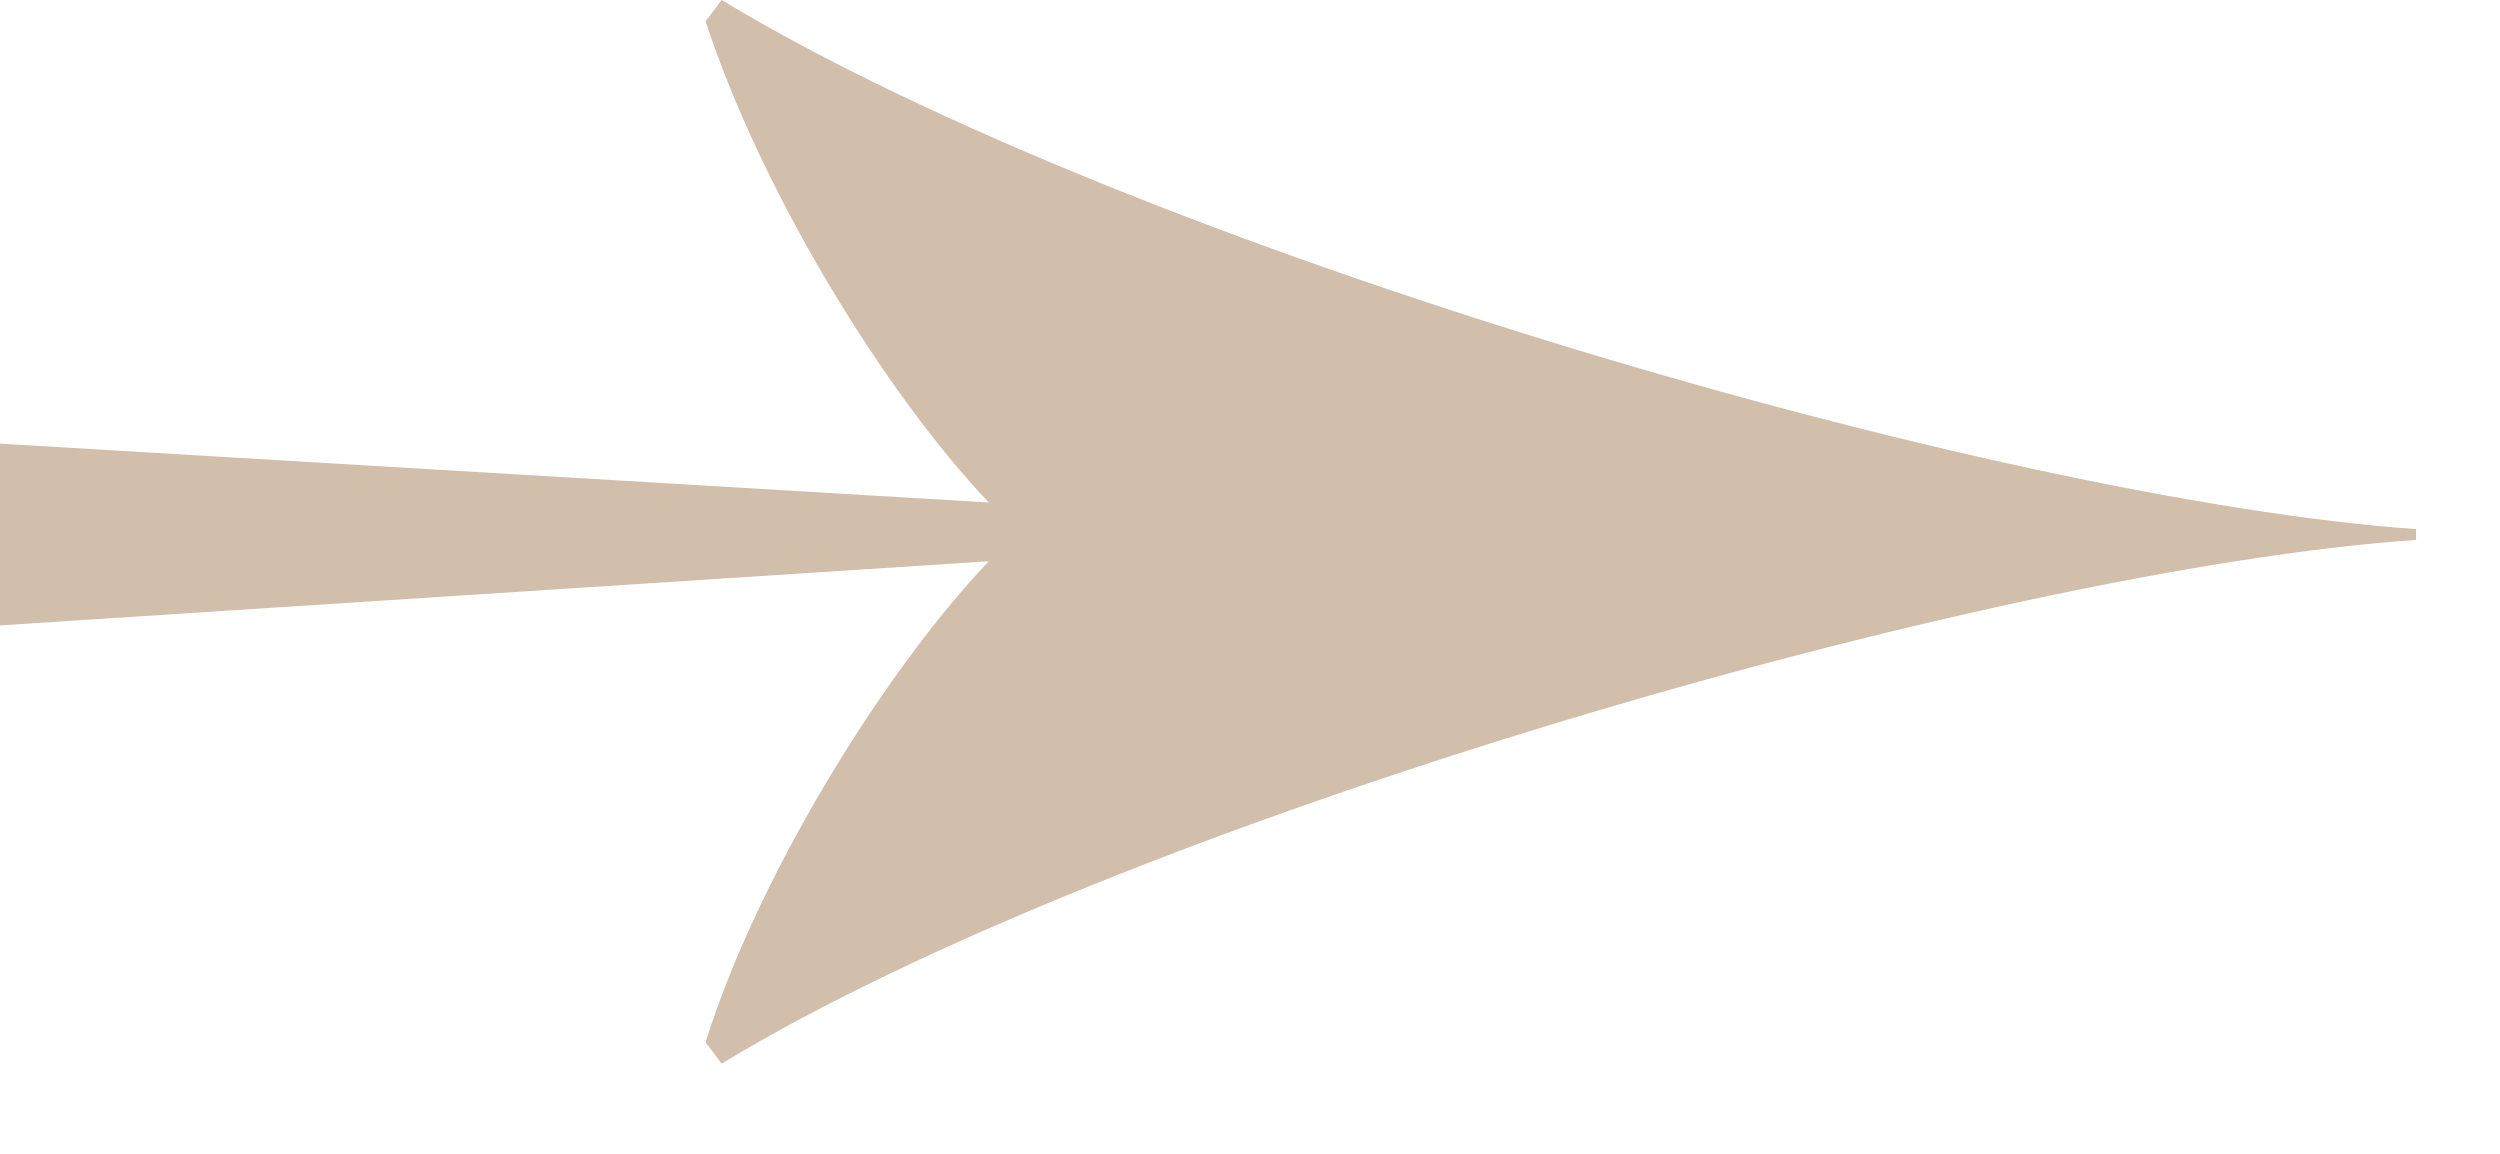 <?xml version="1.0" encoding="UTF-8"?> <svg xmlns="http://www.w3.org/2000/svg" width="26" height="12" viewBox="0 0 26 12" fill="none"> <path d="M7.505 3.91006e-05C11.785 2.585 20.791 5.198 25.127 5.503V5.615C20.707 5.92 11.618 8.561 7.505 11.062L7.338 10.84C7.866 9.145 9.172 7.004 10.284 5.837L0 6.504V4.614L10.284 5.226C9.2 4.086 7.922 2.001 7.338 0.222L7.505 3.91006e-05Z" fill="#D1BEAB"></path> </svg> 